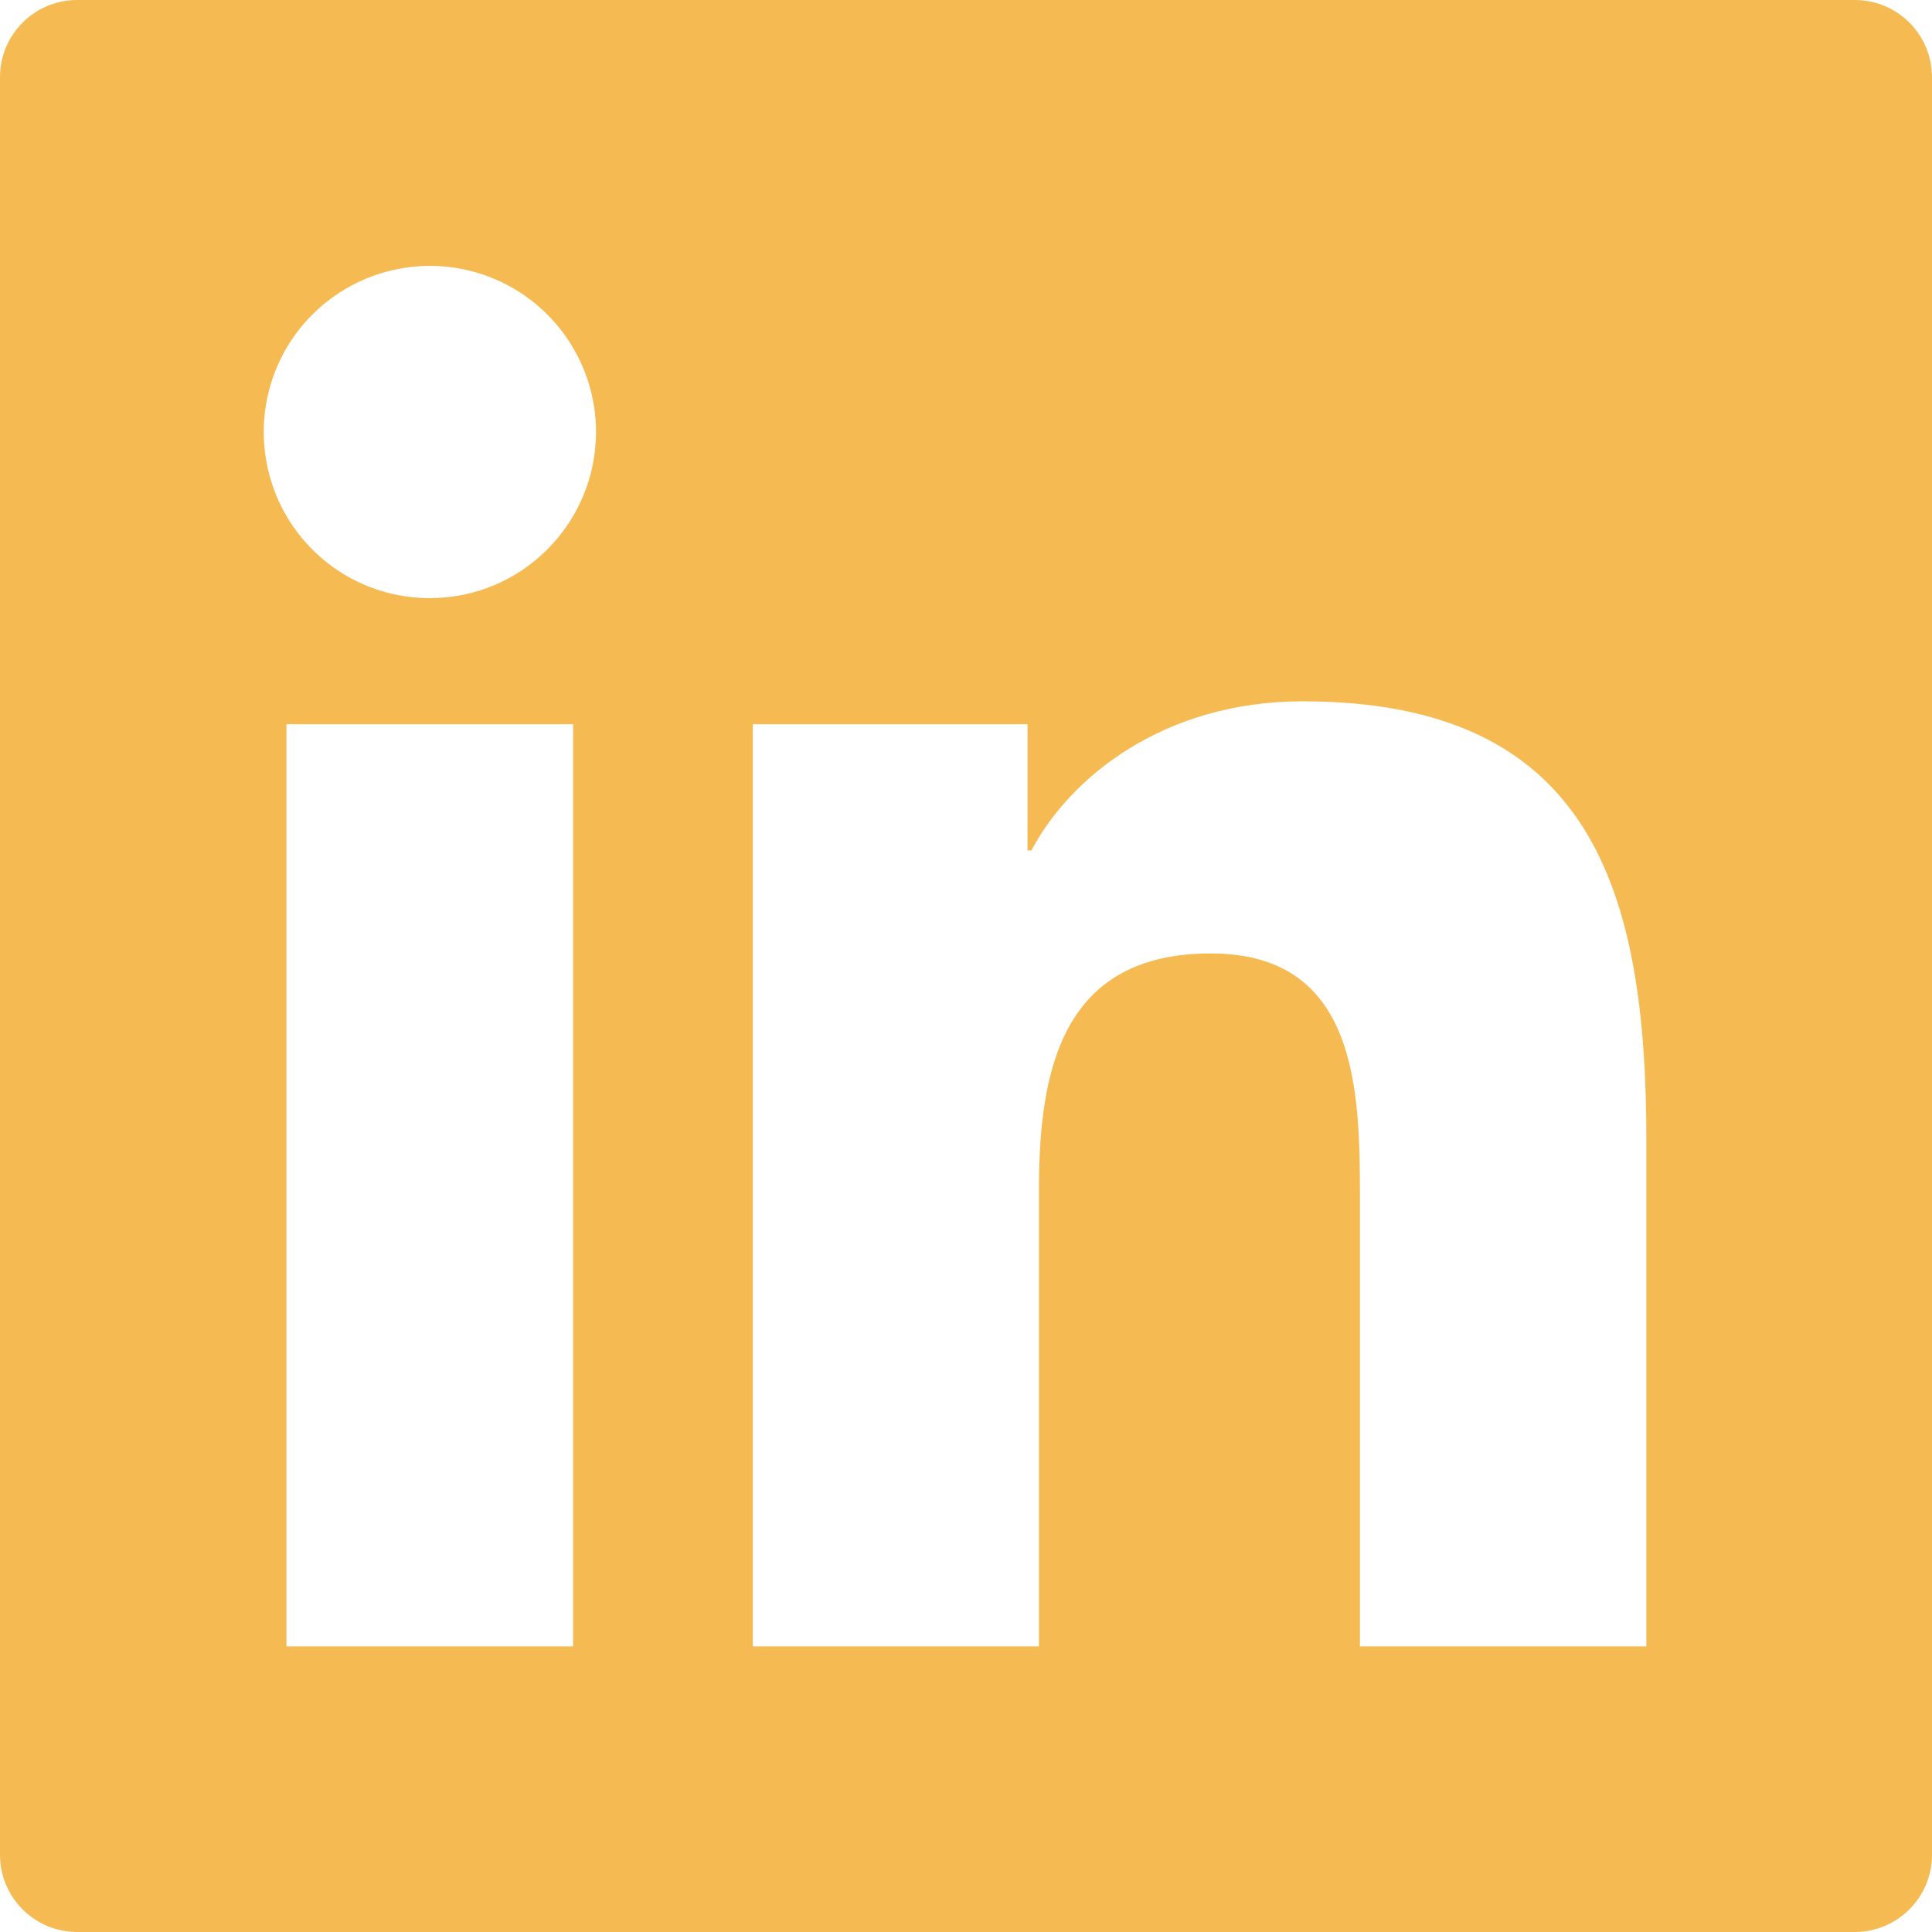 <svg height="20" width="20" viewBox="0 0 20 20" fill="none" xmlns="http://www.w3.org/2000/svg">
<path d="M19.2 0H0.8C0.357 0 0 0.357 0 0.8V19.2C0 19.642 0.357 20 0.8 20H19.2C19.642 20 20 19.642 20 19.2V0.8C20 0.357 19.642 0 19.2 0ZM5.933 17.043H2.965V7.497H5.933V17.043ZM4.45 6.192C4.11 6.192 3.777 6.092 3.494 5.903C3.212 5.714 2.991 5.445 2.861 5.131C2.731 4.816 2.697 4.471 2.763 4.137C2.829 3.803 2.993 3.497 3.234 3.256C3.474 3.016 3.781 2.852 4.114 2.786C4.448 2.719 4.794 2.753 5.108 2.883C5.423 3.014 5.691 3.234 5.88 3.517C6.069 3.8 6.17 4.132 6.17 4.473C6.168 5.423 5.397 6.192 4.45 6.192ZM17.043 17.043H14.078V12.4C14.078 11.293 14.057 9.87 12.535 9.87C10.992 9.87 10.755 11.075 10.755 12.32V17.043H7.793V7.497H10.637V8.803H10.678C11.072 8.053 12.04 7.26 13.485 7.26C16.49 7.26 17.043 9.238 17.043 11.807V17.043Z" fill="#f5bb52"/>
</svg>

